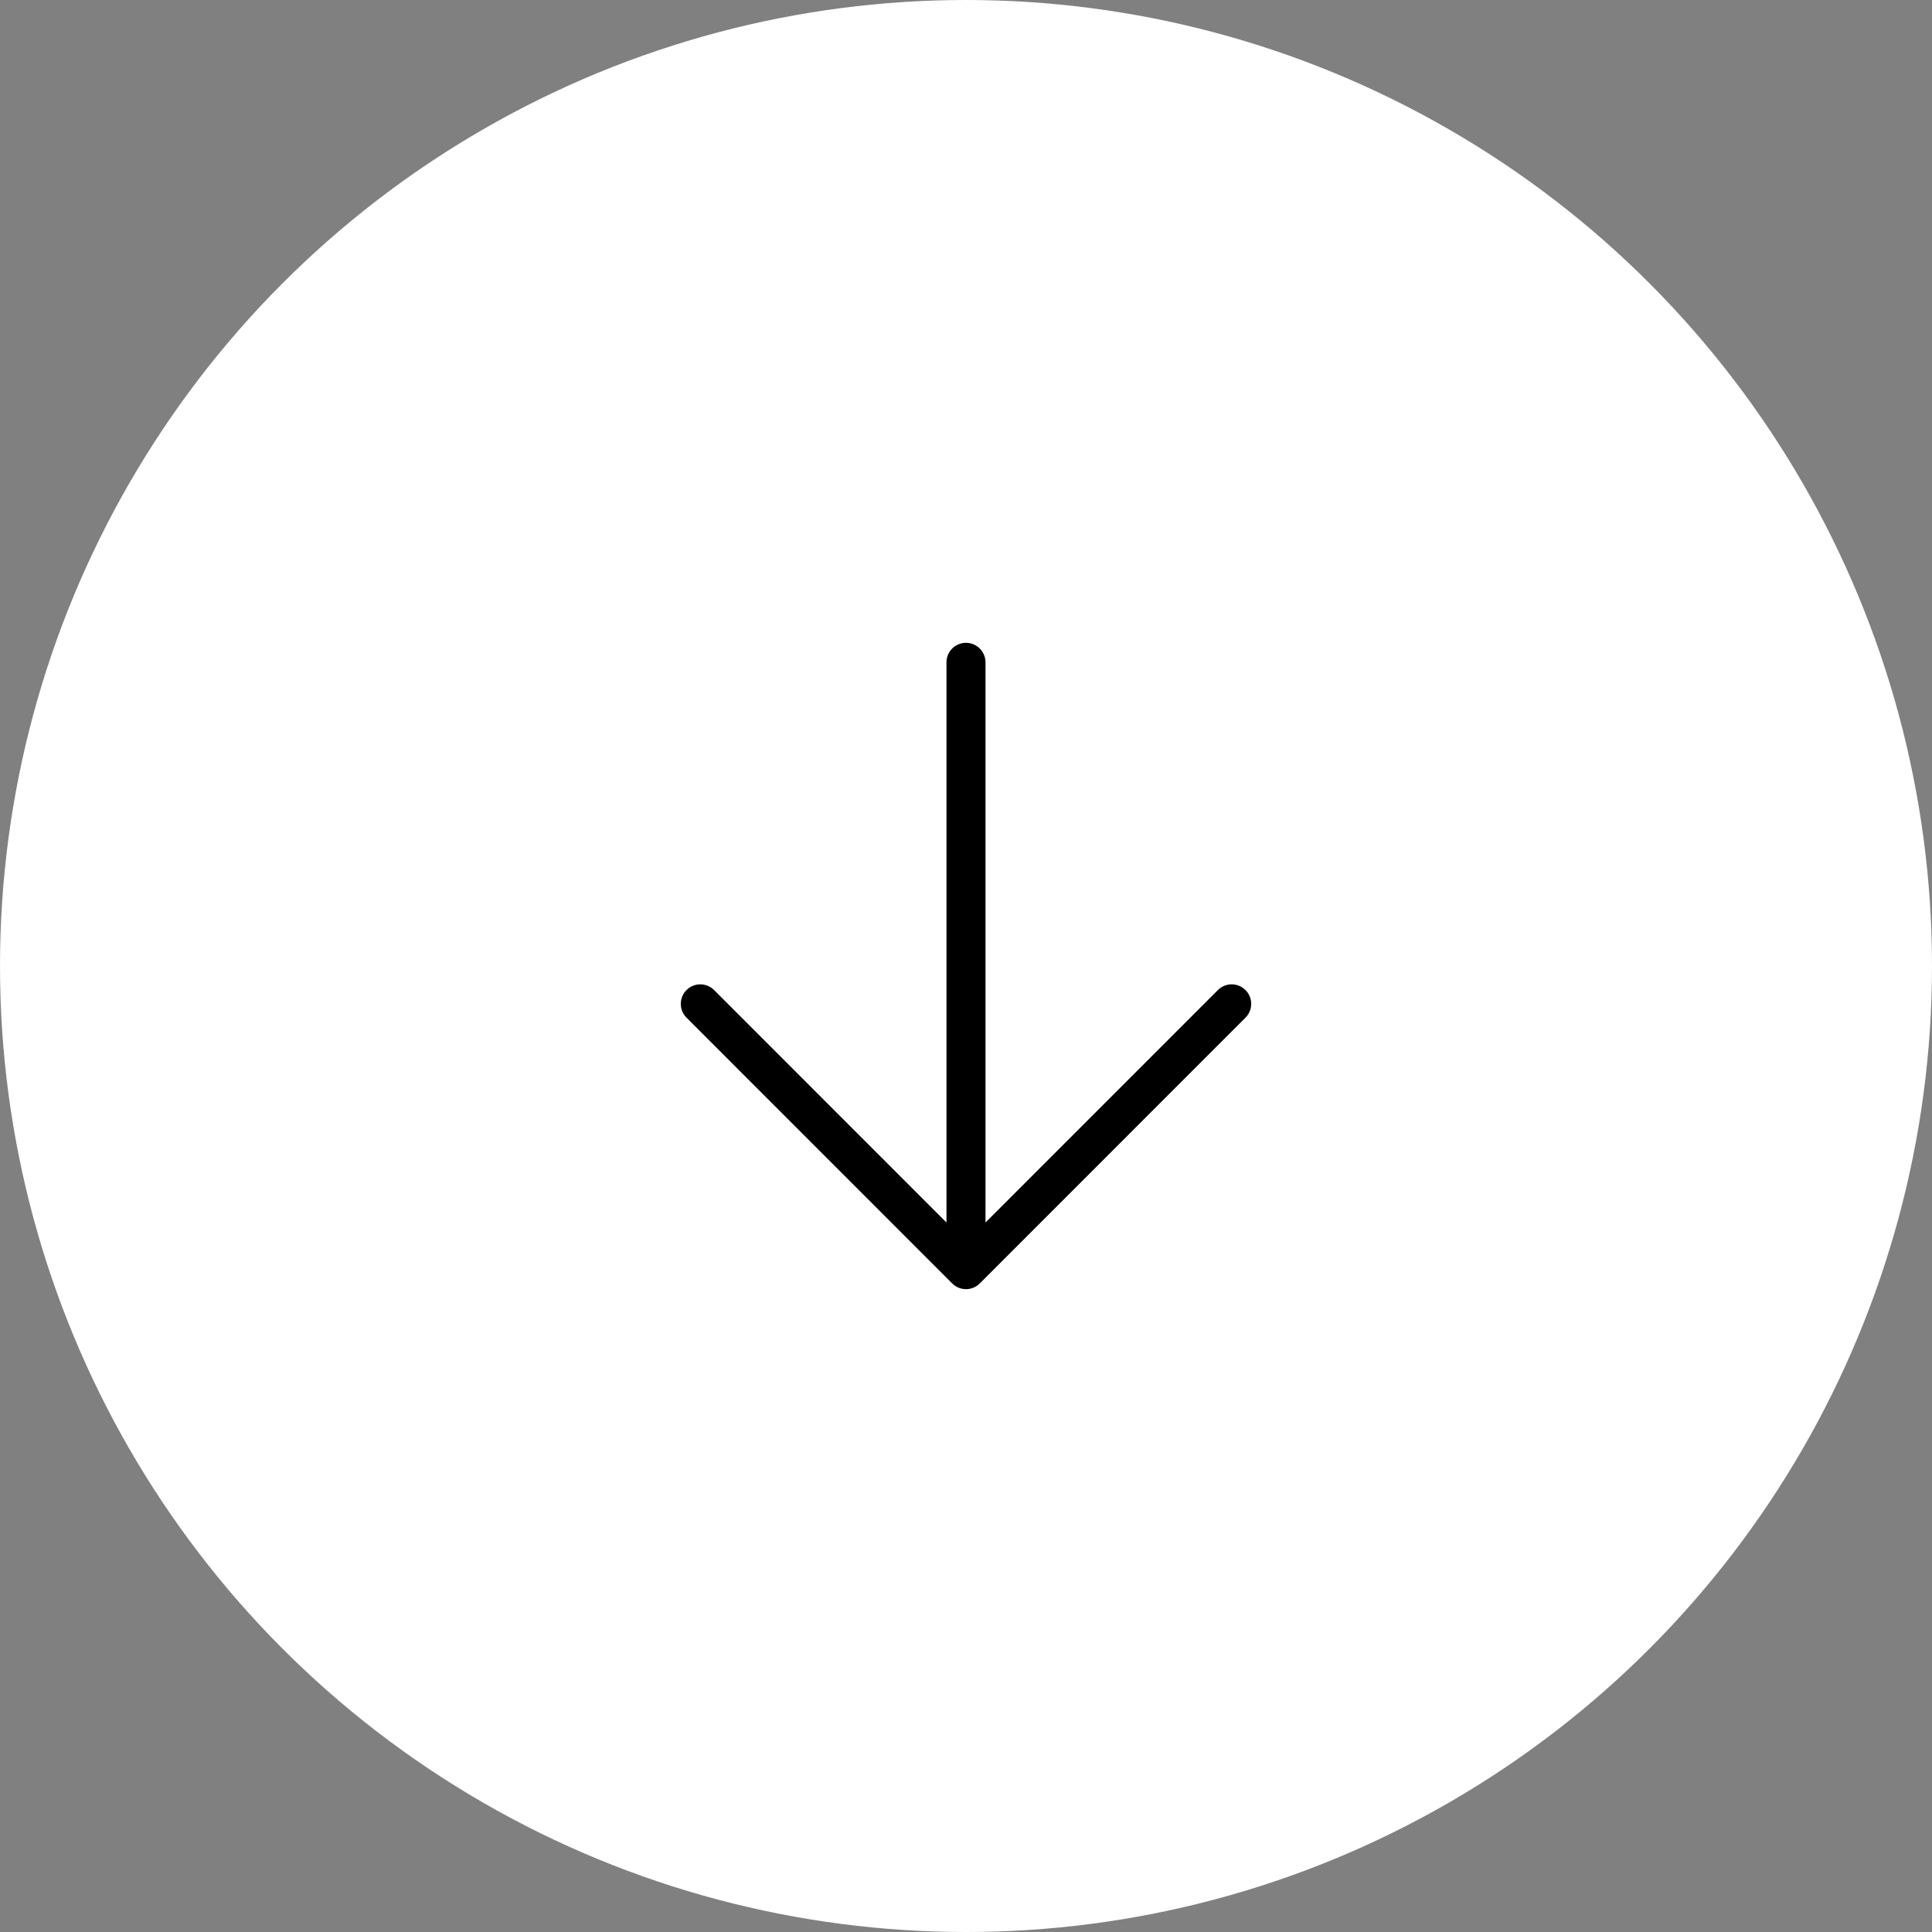 <svg xmlns="http://www.w3.org/2000/svg" width="99" height="99" viewBox="0 0 99 99">
  <rect x="0" y="0" width="99" height="99" fill="#808080" stroke="none"/>
  <g id="Raggruppa_13658" data-name="Raggruppa 13658" transform="translate(-271.143 -249.143)">
    <circle id="Ellisse_488" data-name="Ellisse 488" cx="49.5" cy="49.5" r="49.5" transform="translate(271.143 249.143)" fill="#fff"/>
    <path id="Icon_akar-arrow-right" data-name="Icon akar-arrow-right" d="M0,13.615H31.119M17.5,0,31.119,13.615,17.5,27.229" transform="translate(334.257 283.083) rotate(90)" fill="none" stroke="#000" stroke-linecap="round" stroke-linejoin="round" stroke-width="2"/>
  </g>
</svg>
